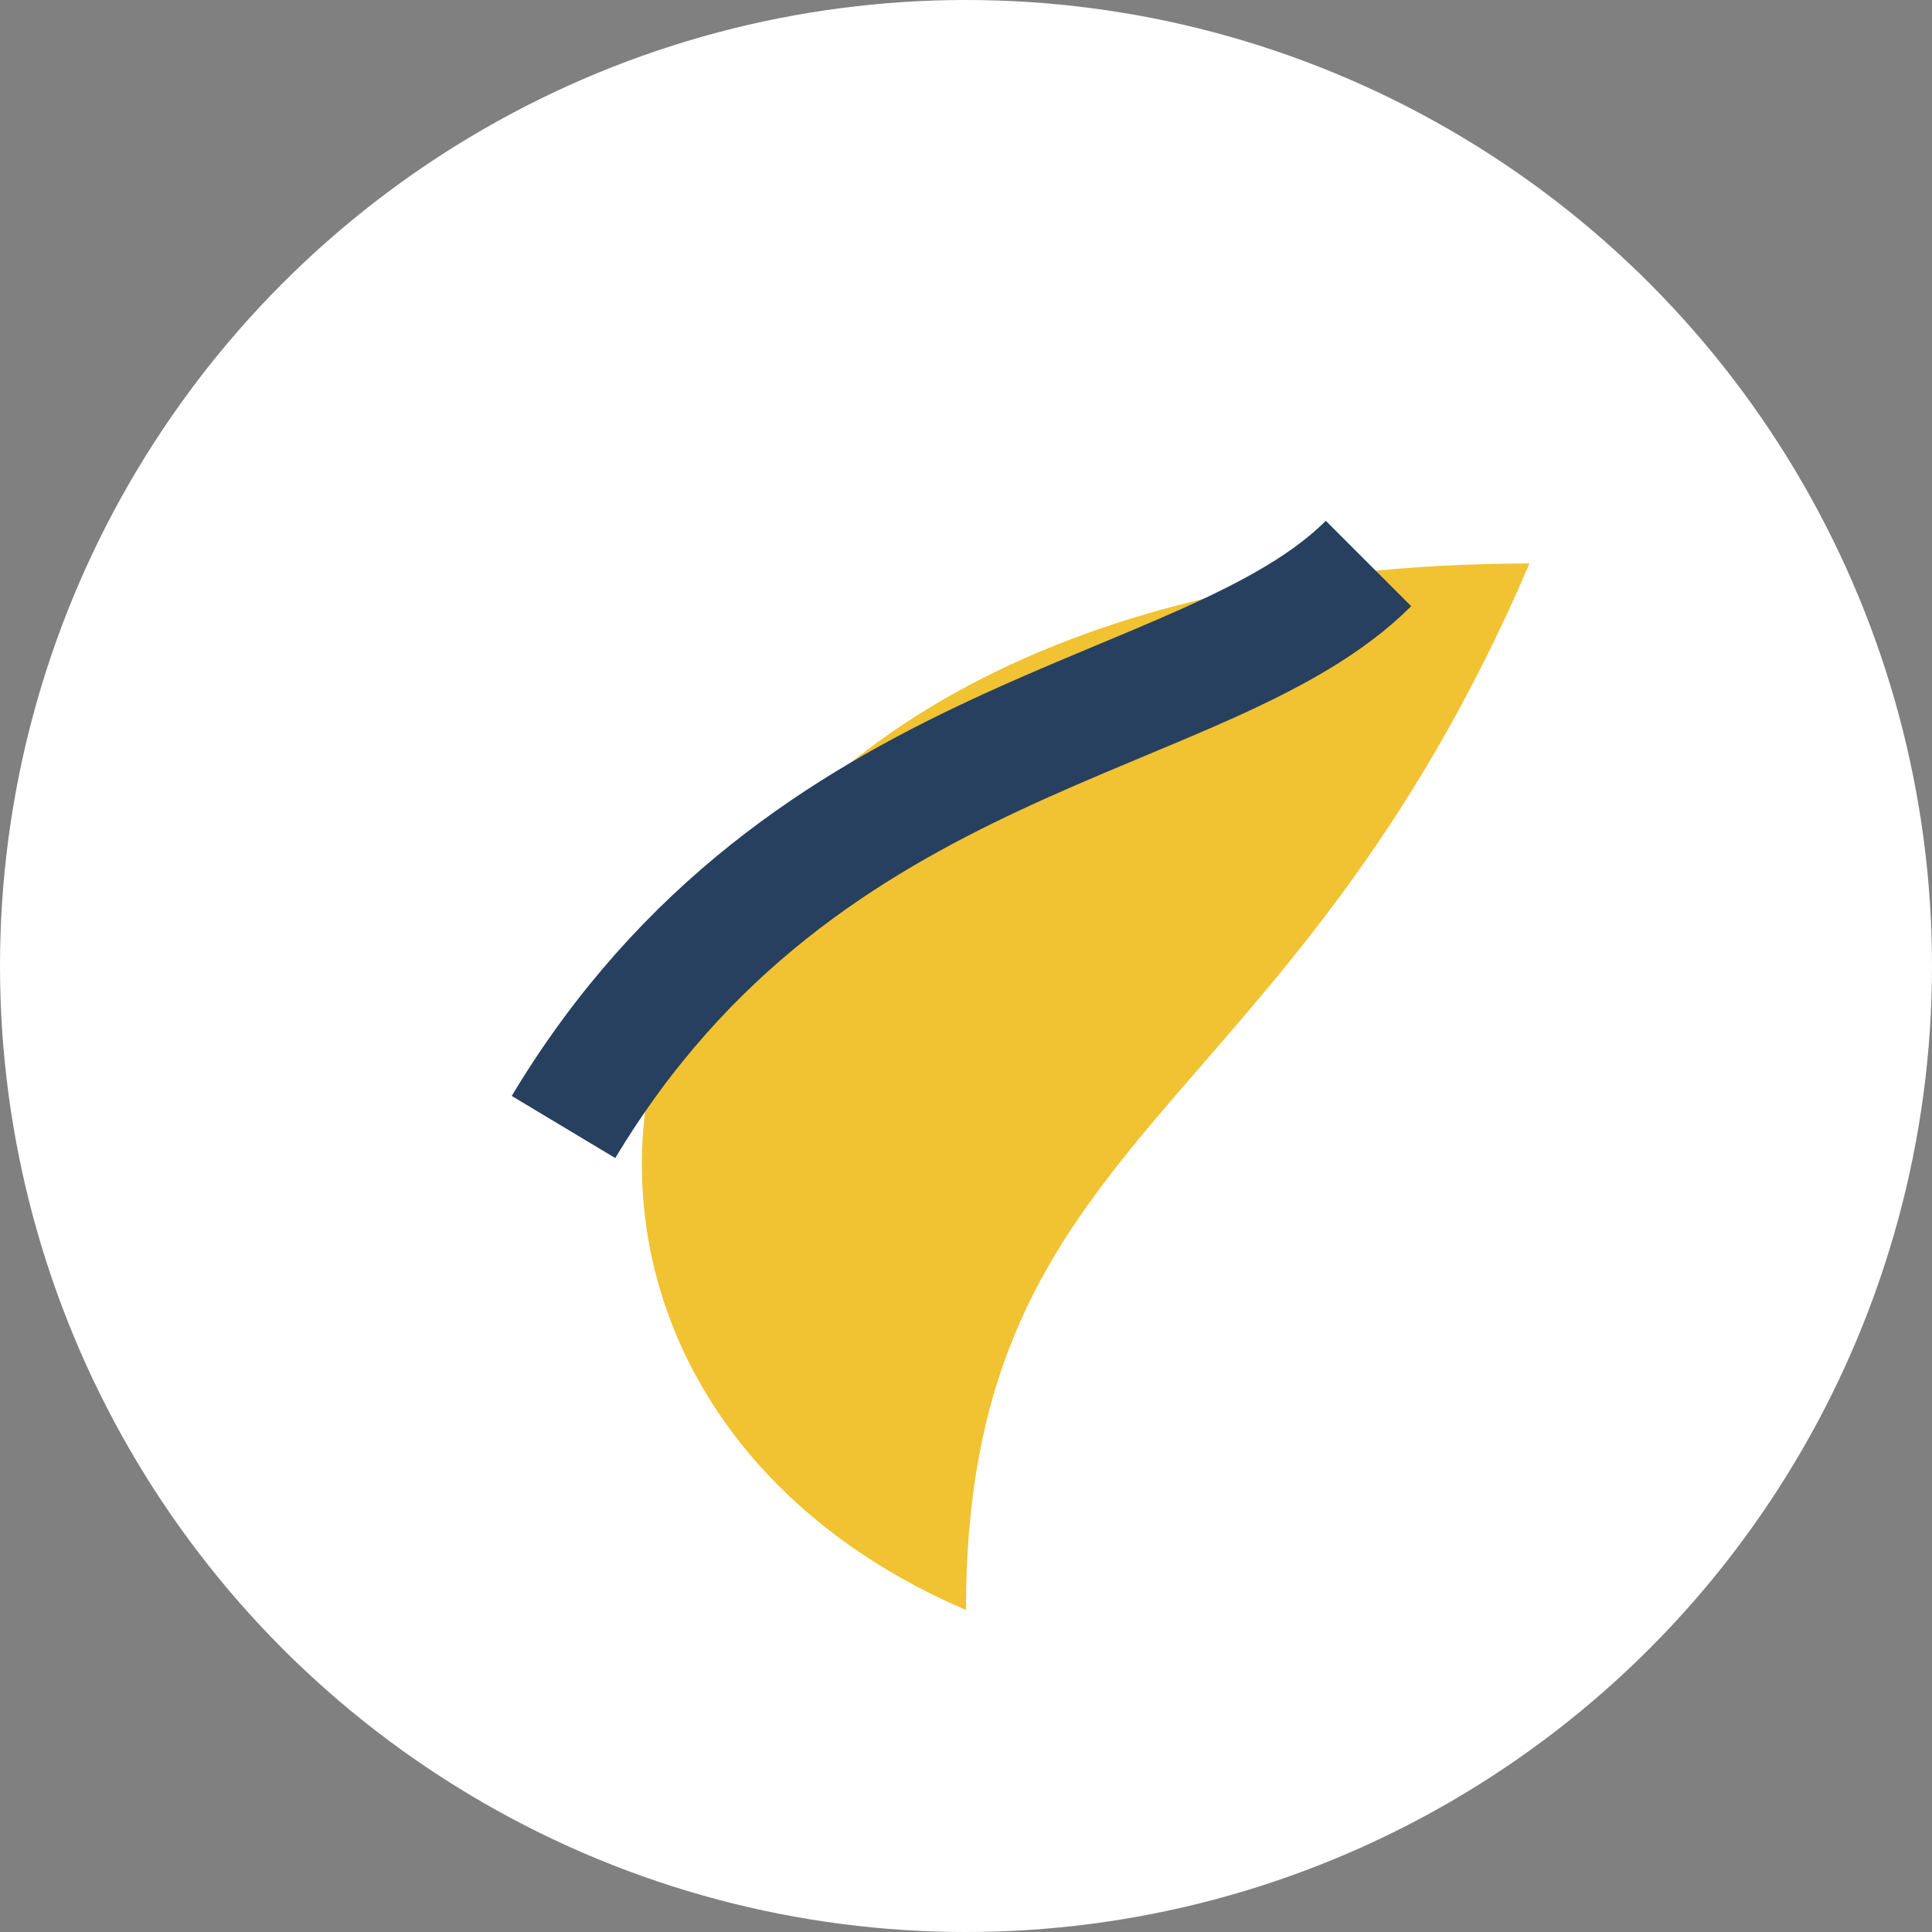 <?xml version="1.0" encoding="UTF-8"?>
<svg xmlns="http://www.w3.org/2000/svg" width="24" height="24" viewBox="0 0 24 24"><rect x="0" y="0" width="24" height="24" fill="#808080" stroke="none"/><circle cx="12" cy="12" r="12" fill="#FFFFFF"/><path d="M12 20C5 17 7 7 19 7c-3 7-7 7-7 13z" fill="#F1C232"/><path d="M7 14c3-5 8-5 10-7" fill="none" stroke="#274060" stroke-width="1.5"/></svg>